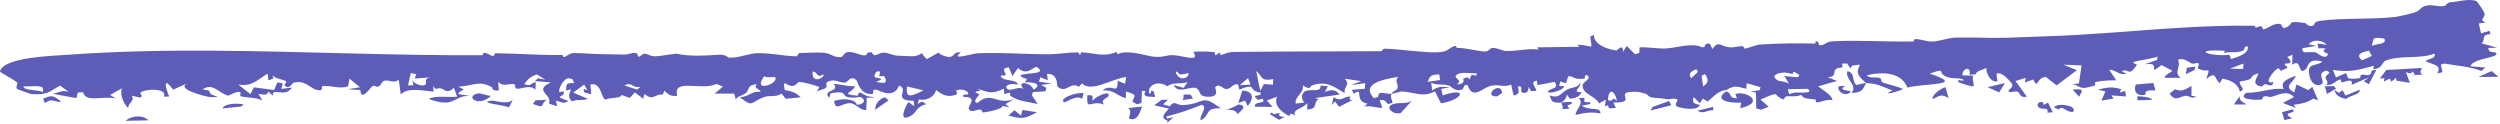 <svg width="442" height="22" viewBox="0 0 442 22" fill="none" xmlns="http://www.w3.org/2000/svg">
<path d="M405.315 19.338C406.353 20.153 402.988 19.729 405.255 20.917C404.777 21.023 404.347 21.13 403.878 21.235C403.741 20.766 403.6 20.299 403.461 19.83C404.097 19.665 404.671 19.502 405.314 19.336C405.314 19.337 405.314 19.337 405.315 19.338ZM405.915 13.373C405.422 14.747 403.585 15.183 405.618 16.348C405.754 15.878 405.892 15.408 406.025 14.938C406.713 15.27 407.417 15.6 408.106 15.928C408.347 15.741 408.584 15.553 408.818 15.368C409.158 16.16 409.499 16.954 409.853 17.748C409.567 17.642 409.279 17.535 409.005 17.428C407.943 18.13 406.959 18.351 405.505 18.533C405.644 18.718 405.782 18.902 405.919 19.087C405.15 18.794 404.393 18.5 403.628 18.206C404.272 17.861 404.965 17.478 405.567 17.156C404.531 15.934 402.879 16.705 402.012 17.003C400.796 17.411 401.077 16.798 400.189 17.085C400.047 17.129 400.05 17.601 399.765 17.62C398.352 17.712 395.586 17.566 397.143 16.407C399.498 16.46 401.455 15.501 403.762 15.731C403.107 14.485 404.278 14.005 405.915 13.373ZM363.134 18.948C363.825 18.308 365.295 18.509 366.27 18.906C366.271 18.906 366.272 18.906 366.273 18.906C366.489 18.993 366.996 19.797 366.302 19.787C365.168 19.767 364.567 18.494 363.989 19.39C363.714 19.236 363.413 19.101 363.134 18.948ZM360.66 19.105C359.941 18.812 360.233 17.829 361.124 18.064C361.124 18.063 361.124 18.062 361.124 18.061C361.495 18.159 360.802 18.951 362.088 18.128C362.375 18.727 362.655 19.271 362.936 19.849C362.618 19.87 362.328 19.895 361.992 19.914C362.186 18.909 361.378 19.396 360.66 19.105ZM395.986 17.001C395.907 17.902 396.38 17.879 397.175 18.473C396.452 18.471 395.678 18.468 394.946 18.466C395.275 17.978 395.642 17.49 395.986 17.001ZM413.476 16.415C413.477 16.415 413.478 16.415 413.479 16.415C413.721 16.262 413.958 16.108 414.187 15.957C414.341 16.27 414.512 16.581 414.675 16.894C415.517 16.551 416.382 16.206 417.228 15.857C417.189 16.84 415.599 16.764 414.792 17.489C413.506 17.257 412.86 16.718 412.744 15.893C412.986 16.067 413.22 16.243 413.476 16.415ZM206.498 17.625C206.212 17.898 205.929 18.171 205.643 18.444C206.026 18.565 206.406 18.658 206.793 18.799C207.795 17.613 207.896 18.656 209.218 18.575C213.267 18.324 212.179 16.499 215.859 19.155C212.92 19.05 214.058 20.302 212.293 21.286C211.921 20.55 213.664 18.87 212.472 18.532C210.429 19.329 208.462 20.071 206.19 20.589C206.257 20.717 206.324 20.845 206.391 20.972C206.751 20.889 207.109 20.806 207.469 20.723C207.082 21.068 206.703 21.409 206.31 21.758C206.805 20.978 205.534 21.419 205.699 20.526C205.773 20.129 206.332 19.574 206.662 19.193C205.804 18.991 204.924 18.807 204.057 18.611C204.504 18.293 204.951 17.973 205.394 17.654C205.761 17.642 206.125 17.633 206.491 17.621C206.493 17.622 206.496 17.624 206.498 17.625ZM22.178 21.363C23.263 20.426 25.215 20.254 26.269 21.274C24.899 21.301 23.55 21.332 22.178 21.363ZM412.629 15.213C412.759 15.365 412.885 15.514 413.013 15.665C412.496 15.981 411.936 16.297 411.418 16.612C411.293 16.163 411.165 15.714 411.036 15.267C411.57 15.249 412.093 15.233 412.629 15.213ZM377.847 17.049C378.246 17.008 378.282 17.021 378.777 17.069C378.776 17.069 378.776 17.069 378.775 17.068C378.967 17.086 380.614 17.295 380.448 17.65C379.6 17.685 378.783 17.707 377.933 17.736C377.9 17.508 377.886 17.28 377.847 17.049ZM387.451 16.919C387.452 16.92 387.453 16.921 387.455 16.922C387.753 16.964 388.018 17.063 388.339 17.071C387.257 17.66 387.065 16.679 386.06 16.994C385.04 17.311 384.486 17.876 383.573 16.555C383.885 16.341 384.215 16.039 384.53 15.792C385.929 16.284 386.358 15.76 387.455 15.188C387.453 15.766 387.453 16.341 387.451 16.919ZM224.561 20.219C224.827 19.548 225.136 20.201 225.168 20.208C225.167 20.209 225.167 20.21 225.166 20.21C227.569 19.567 224.855 20.584 227.133 20.665C226.796 20.835 226.464 21.015 226.13 21.188C225.608 20.871 225.07 20.511 224.561 20.219ZM302.856 18.901C302.883 19.095 302.915 19.289 302.942 19.483C301.566 19.471 301.241 20.246 300.092 19.575C301.01 19.349 301.928 19.123 302.856 18.898C302.856 18.899 302.856 18.9 302.856 18.901ZM370.911 15.867C371.905 15.59 372.716 15.409 373.558 15.468C374.024 15.498 374.497 15.596 375.008 15.783C375.009 15.784 375.01 15.785 375.012 15.786C375.097 15.819 374.704 16.24 374.817 16.339C375.117 16.267 375.423 16.163 375.721 16.081C375.773 16.405 375.823 16.73 375.874 17.052C375.131 16.997 374.376 16.941 373.606 16.886C373.502 16.878 373.397 16.87 373.292 16.862C373.401 17.018 373.512 17.172 373.621 17.327C373.644 17.358 373.666 17.389 373.689 17.42C373.668 17.423 373.646 17.427 373.625 17.43C372.937 17.549 372.242 17.668 371.535 17.787C371.772 17.244 372.006 16.701 372.237 16.156C371.799 16.059 371.356 15.966 370.911 15.867ZM280.063 17.286C280.307 17.493 279.871 17.859 280.247 18.034C280.621 18.206 281.301 17.796 281.153 18.399C280.65 18.49 280.129 18.593 279.62 18.688C281.278 19.735 282.919 18.722 282.969 20.056C281.374 19.744 280.081 19.932 278.559 20.333C278.601 19.272 280.11 18.324 279.128 17.349C279.437 17.329 279.761 17.302 280.06 17.288C280.061 17.288 280.062 17.287 280.063 17.286ZM433.523 0.362C434.452 0.347 436.535 -0.308 437.78 0.182C438.087 0.302 439.259 2.162 439.282 2.421C439.341 3.294 438.18 3.535 439.5 3.971C439.074 4.021 438.664 4.097 438.246 4.157C438.384 4.733 438.519 5.309 438.652 5.884C439.155 5.742 439.666 5.599 440.165 5.457C440.21 5.648 440.255 5.839 440.301 6.03C438.456 6.226 439.621 6.86 438.741 7.656C439.658 7.916 440.582 8.174 441.497 8.435C440.98 8.445 440.384 8.475 439.931 8.47C439.977 9.468 441.018 9.121 441.216 9.286C442.353 10.216 437.068 10.239 436.79 11.728C437.643 11.8 438.535 11.864 439.406 11.933C439.183 12.136 438.948 12.341 438.725 12.545C436.682 11.753 434.467 11.634 432.136 11.24C431.935 11.302 431.734 11.364 431.536 11.423C431.64 11.865 431.74 12.306 431.845 12.748C431.539 12.831 431.23 12.914 430.924 12.997C431.698 11.432 430.43 11.579 428.825 10.814C429.589 10.223 430.615 10.443 430.454 9.483C428.378 10.259 425.922 9.971 423.701 10.256C423.034 10.342 422.39 10.481 421.772 10.717C421.122 10.969 421.194 12.221 419.605 12.202C419.65 12.062 419.644 11.813 419.667 11.63C416.976 12.391 415.316 12.834 412.449 12.358C412.634 12.8 412.815 13.244 412.997 13.686C413.606 13.432 414.18 13.176 414.782 12.922C415.228 13.643 414.636 14.003 416.441 13.901C417.921 13.816 417.02 13.536 417.415 13.294C417.945 12.964 418.461 13.527 419.02 13.158C419.466 12.873 418.933 12.292 420.126 12.375C419.692 13.197 419.26 14.045 418.827 14.875C418.534 14.713 418.218 14.549 417.931 14.384C418.199 14.156 418.493 13.93 418.766 13.701C417.757 14.141 416.804 14.553 415.764 15.002C416.05 13.838 414.98 14.324 414.382 14.489C413.469 14.746 414.222 13.918 413.623 14.079C413.008 14.243 412.397 15.156 411.298 15.018C411.861 14.48 411.043 14.059 411.175 13.58C411.314 13.102 412.443 12.945 411.325 12.481C409.19 12.97 411.591 14.66 410.171 15.015C408.432 15.443 407.907 12.532 408.396 11.881C408.773 11.369 410.192 11.406 410.569 10.895C408.01 10.118 408.086 11.873 407.659 12.236C406.179 13.552 407.036 10.17 405.271 11.454C405.28 10.828 405.285 10.265 405.295 9.664C404.983 9.791 404.766 9.952 404.386 10.058C405.59 11.228 404.622 11.215 404.168 11.236C403.426 11.27 404.596 11.817 404.405 11.978C403.9 12.409 403.029 12.258 403.578 12.773C403.334 12.533 403.061 12.293 402.811 12.055C401.978 12.4 399.957 15.09 401.938 14.485C401.795 15.461 401.119 15.021 400.634 14.893C400.136 14.764 400.168 15.381 399.722 15.284C397.968 14.895 399.06 13.796 399.301 12.959C397.059 13.615 399.281 13.908 396.012 14.413C395.718 15.099 397.27 15.761 396.014 16.198C395.724 15.036 394.786 14.229 392.92 13.908C392.748 14.184 392.592 14.462 392.426 14.737C391.403 13.693 391.861 12.551 390.064 13.957C390.942 11.456 390.354 13.058 388.661 12.113C388.315 11.923 389.078 11.383 388.597 11.14C388.381 11.031 387.86 11.436 387.35 11.156C387.1 11.017 385.879 10.108 385.068 10.589C385.7 11.763 384.201 12.834 385.56 13.775C383.122 13.617 381.36 14.253 384.098 12.526C383.468 12.186 382.796 11.849 382.174 11.511C381.756 11.81 381.33 12.108 380.899 12.406C380.802 11.427 380.845 11.149 379.137 11.381C379.848 11.124 380.626 10.862 381.355 10.602C381.373 10.403 381.47 10.194 381.438 10.002C380.529 10.411 377.969 10.662 377.341 10.945C376.716 11.228 377.941 11.257 377.766 11.517C376.313 13.66 376.4 12.113 375.34 12.508C374.719 12.742 376.226 12.921 375.893 13.023C374.881 13.331 374.273 12.645 373.455 12.407C373.287 12.356 373.109 12.325 372.915 12.329C373.106 12.615 373.294 12.903 373.482 13.192C373.708 13.527 373.932 13.862 374.154 14.197C373.946 14.198 373.732 14.2 373.516 14.204C372.546 14.222 371.507 14.283 370.605 14.48C370.175 14.573 370.517 15.031 370.448 15.065C370.101 15.238 368.732 15.539 368.578 15.546C367.463 15.587 367.383 14.939 366.309 14.939C366.722 14.87 367.134 14.807 367.553 14.74C367.71 13.681 367.87 12.621 368.025 11.559C366.942 11.519 365.89 11.478 364.821 11.437C365.619 11.762 366.378 12.088 367.191 12.413C365.989 13.305 364.829 14.197 363.614 15.09C362.945 14.589 362.324 14.086 361.669 13.584C359.948 13.777 360.36 15.888 359.471 14.056C358.974 14.229 358.477 14.403 357.975 14.574C358.039 14.306 358.102 14.038 358.165 13.771C357.561 13.954 356.952 14.135 356.338 14.32C357.019 15.239 357.683 16.207 358.347 17.098C357.152 17.341 357.098 16.545 356.912 16.352C356.417 15.84 355.476 16.581 355.093 16.105C354.959 15.942 356.118 15.38 355.692 14.788C355.607 14.674 353.976 12.499 352.974 13.044C353.006 13.447 353.1 13.938 353.155 14.375C351.792 14.663 351.037 12.581 351.199 11.986C350.497 12.421 349.441 12.489 349.312 13.138C348.942 13.165 348.573 13.191 348.201 13.219C348.54 11.636 346.996 11.971 346.944 13.324C347.567 13.339 348.221 13.354 348.859 13.367C348.432 15.037 350.381 15.977 346.326 14.567C345.537 13.73 347.685 14.643 347.044 14.017C345.956 13.675 344.944 14.02 343.883 13.452C342.562 12.743 344.135 11.975 341.176 13.018C347.836 15.207 340.315 14.659 337.235 15.491C336.306 13.157 333.683 12.487 330.071 13.292C330.464 13.938 331.603 13.567 332.263 13.764C332.923 13.961 332.227 14.371 333.049 14.654C333.868 14.938 335.611 15.304 336.456 15.743C335.756 16.136 332.348 17.113 334.584 15.993C332.878 15.391 332.052 14.746 329.931 14.684C329.331 15.726 329.403 16.363 327.343 16.45C328.523 14.993 326.15 14.069 326.625 12.585C328.099 12.886 327.321 14.338 328.185 14.998C328.274 15.064 329.618 14.668 329.931 14.684C328.533 13.439 328.044 12.975 328.842 11.424C327.88 11.585 327.268 11.41 327.2 12.142C326.988 11.831 326.775 11.52 326.566 11.21C326.249 11.226 325.964 11.264 325.626 11.267C326.119 12.354 325.207 11.702 324.591 12.218C323.972 12.735 324.848 13.58 323.105 13.639C323.695 13.881 324.231 14.087 324.797 14.316C323.686 14.63 322.565 14.945 321.438 15.259C322.255 15.91 323.995 16.861 323.972 17.747C323.447 17.427 321.68 18.062 321.483 18.092C320.726 18.203 321.127 17.634 321.068 17.622C319.889 17.383 318.92 17.599 318.448 16.766C317.571 17.171 316.883 16.971 315.946 17.018C315.431 17.043 315.547 17.661 315.242 17.551C313.208 16.818 315.115 15.966 311.249 17.594C311.727 18.014 312.212 18.444 312.695 18.868C312.259 19.043 311.82 19.218 311.386 19.393C311.092 19.322 310.8 19.25 310.505 19.179C310.487 18.241 310.471 17.301 310.453 16.364C310.131 16.321 309.807 16.279 309.484 16.236C310.034 16.13 310.584 16.024 311.131 15.917C311.177 15.751 311.219 15.585 311.265 15.418C310.443 15.184 309.62 14.947 308.791 14.71C308.784 15.037 308.776 15.366 308.769 15.692C306.904 15.285 306.84 15.01 305.114 15.952C303.762 15.976 302.687 17.366 301.911 17.96C301.623 17.784 301.339 17.605 301.052 17.43C300.879 17.705 300.704 17.98 300.531 18.255C300.166 17.886 299.796 17.518 299.43 17.151C299.251 18.012 299.156 18.282 300.553 18.549C300.105 19.626 297.639 19.215 296.622 18.881C295.86 18.627 296.676 17.718 296.581 17.613C296.256 17.253 295.021 17.599 294.757 17.544C293.643 17.316 292.865 17.378 291.853 17.204C291.656 17.17 291.097 16.619 291.051 16.602C290.691 16.514 289.798 16.26 289.697 16.255C284.468 15.95 290.098 18.27 285.238 18.119C285.39 18.438 285.53 18.755 285.679 19.075C285.314 19.102 284.945 19.129 284.579 19.156C284.109 18.897 284.661 18.395 283.747 18.81C283.798 18.412 283.85 18.013 283.905 17.617C283.508 17.84 283.125 18.06 282.718 18.283C282.041 16.919 279.679 16.655 279.815 15.034C279.86 14.482 281.511 13.883 280.62 13.313C279.904 13.213 280.401 13.86 280.11 13.9C278.01 14.184 278.111 13.26 277.253 13.523C277.125 13.921 276.99 14.326 276.859 14.728C276.53 14.619 276.201 14.509 275.868 14.4C275.797 14.667 275.723 14.934 275.653 15.201C275.961 15.213 276.308 15.224 276.59 15.236C276.21 16.272 272.63 16.805 273.983 15.901C274.534 15.534 275.558 15.665 274.888 14.464C273.932 14.658 272.842 14.858 271.829 15.053C271.793 14.792 271.758 14.53 271.721 14.27C270.354 14.465 271.621 15.487 271.629 16.047C271.316 16.069 270.999 16.089 270.686 16.11C270.548 15.86 270.416 15.597 270.272 15.354C270.266 15.757 270.11 16.698 269.174 16.368C268.571 16.152 269.494 15.117 268.356 15.28C268.453 15.907 268.881 16.666 267.612 16.892C267.473 16.238 267.287 15.64 267.176 14.952C265.604 15.612 264.859 14.611 263.02 15.377C261.851 15.862 260.261 17.538 259.453 15.013C258.59 14.961 258.875 15.588 258.623 15.734C257.432 16.427 256.516 15.239 256.29 15.171C254.853 14.741 254.209 15.168 253.04 14.619C253.11 15.088 253.151 15.532 253.209 15.989C254.262 15.268 254.811 15.293 256.311 15.419C255.81 15.522 255.309 15.627 254.807 15.729C254.895 16.109 254.983 16.489 255.068 16.867C259.679 15.289 258.641 17.68 254.758 18.263C254.411 17.563 254.05 16.864 253.708 16.162C251.487 17.267 250.412 16.355 247.868 16.171C247.567 16.15 246.476 16.573 246.003 16.6C246.011 16.602 246.019 16.605 246.027 16.607C245.743 17.278 246.145 17.579 246.201 18.174C245.946 18.252 245.691 18.331 245.436 18.409C244.857 17.963 245.054 17.587 243.928 17.711C244.087 18.161 244.243 18.611 244.401 19.061C243.165 19.095 242.352 18.614 241.208 18.842C241.399 18.669 241.587 18.494 241.777 18.321C239.275 17.918 241.227 15.233 239.357 16.581C239.233 16.351 239.113 16.118 238.99 15.888C239.767 15.821 240.545 15.755 241.317 15.688C241.329 15.359 241.341 15.032 241.349 14.704C240.52 14.813 239.687 14.926 238.856 15.035C239.46 14.807 240.068 14.578 240.671 14.35C239.706 14.206 238.74 14.061 237.772 13.916C238.813 15.11 237.486 15.274 237.751 16.466C236.03 15.493 234.679 14.198 232.039 15.069C231.516 15.242 231.81 16.074 230.312 15.074C230.687 16.399 228.83 17.044 229.083 18.305C229.6 18.238 230.138 18.194 230.639 18.114C230.062 17.682 229.954 16.477 230.818 16.109C231.92 15.64 233.553 16.457 233.47 15.119C233.913 15.177 234.325 15.209 234.755 15.257C234.582 15.591 234.413 15.927 234.243 16.262C235.46 15.726 236.229 15.886 236.827 16.716C235.374 16.927 233.923 17.135 232.465 17.343C232.681 17.397 232.9 17.452 233.115 17.504C232.021 18.372 233.168 19.169 231.111 19.376C231.119 18.985 231.125 18.593 231.133 18.2C230.397 19.254 228.344 19.271 229.012 20.467C228.388 20.104 228.259 19.872 227.914 20.524C226.267 19.627 225.206 18.482 225.773 17.095C225.169 17.324 224.564 17.552 223.963 17.78C224.317 18.154 224.672 18.526 225.027 18.9C223.971 18.887 222.907 18.874 221.852 18.862C221.741 17.747 223.883 18.505 223.258 17.512C223.133 17.313 222.568 17.747 222.418 17.636C220.831 16.43 223.312 17.289 222.839 16.358C220.885 16.135 221.845 15.002 220.37 15.401C220.072 15.482 219.675 15.626 219.133 15.852C219.045 15.53 218.95 15.202 218.869 14.882C217.747 14.873 217.844 15.6 216.881 15.745C216.278 15.836 215.511 14.563 214.851 15.439C214.733 15.601 215.868 17.155 213.509 17.104C211.678 17.064 212.432 15.954 211.44 15.569C210.449 15.185 208.195 16.731 207.517 14.999C208.037 15.226 208.698 15.346 209.275 15.531C209.506 15.191 209.731 14.855 209.96 14.517C208.649 14.963 207.285 14.456 206.405 15.268C204.644 14.045 202.69 15.2 203.228 16.589C203.805 16.385 203.173 15.781 203.977 16.164C204.061 16.488 204.149 16.81 204.233 17.134C202.868 17.102 201.917 17.116 202.536 16.124C202.323 16.102 202.113 16.079 201.901 16.056C201.867 16.773 201.837 17.491 201.802 18.207C201.55 18.289 201.296 18.37 201.043 18.452C200.761 18.296 200.478 18.138 200.193 17.98C200.571 16.846 201.221 16.806 199.064 16.182C199.059 16.574 199.051 16.963 199.047 17.355C197.243 16.865 197.186 15.918 194.921 15.961C196.654 14.597 197.617 17.001 197.599 14.275C198.037 14.453 198.476 14.632 198.913 14.809C198.977 14.413 199.041 14.017 199.103 13.622C196.763 13.841 192.883 16.454 191.308 14.735C191.119 14.946 190.929 15.13 190.736 15.356C189.196 14.32 188.539 16.657 186.98 15.316C186.819 15.175 187.151 12.981 185.121 13.063C185.172 13.348 185.199 13.828 185.241 14.188C184.801 14.014 184.363 13.832 183.927 13.653C183.849 13.917 183.766 14.181 183.688 14.446C184.437 14.547 185.185 14.649 185.935 14.75C185.312 14.842 184.685 14.934 184.063 15.025C184.876 15.454 185.243 15.458 184.754 16.149C184.049 16.191 183.343 16.236 182.639 16.279C182.567 16.456 182.495 16.634 182.423 16.811C182.764 17.338 183.11 17.852 183.452 18.387C181.617 17.959 180.017 17.938 178.605 16.903C178.365 16.728 179.213 16.041 177.577 16.661C177.552 16.298 177.508 16.003 177.479 15.666C175.481 16.686 174.815 16.383 172.726 15.647C174.079 16.334 172.872 15.887 172.527 16.255C172.291 16.508 173.213 16.471 173.109 16.736C173.004 17 171.807 18.064 172.831 18.192C175.344 16.011 176.027 18.618 179.251 17.567C178.755 17.848 178.255 18.131 177.759 18.412C177.993 18.603 178.202 18.775 178.455 18.978C176.656 18.552 177.531 18.829 176.793 19.166C176.057 19.502 174.708 19.788 173.805 19.881C173.521 19.91 173.821 19.421 173.18 19.375C172.743 19.344 171.551 20.069 171.277 19.214C171.097 18.658 173.009 17.126 170.366 17.129C169.869 16.583 171.135 16.753 171.163 16.687C171.393 16.038 169.77 15.55 169.013 16.045C168.952 16.088 169.547 16.594 168.899 16.792C167.363 17.265 166.479 16.684 165.49 15.899C165.384 16.819 164.089 17.916 162.481 17.574C162.398 17.837 162.319 18.103 162.237 18.368C162.486 18.229 162.736 18.092 162.986 17.953C163.258 18.118 163.547 18.239 163.813 18.434C162.193 18.658 161.964 19.926 161.189 20.389C158.54 21.969 160.15 18.619 160.628 18.042C160.971 18.276 161.304 18.538 161.645 18.784C161.607 18.464 161.569 18.141 161.535 17.818C157.575 17.821 160.938 15.737 158.925 15.137C158.402 16.713 156.917 16.862 155.041 15.857C154.832 15.864 154.624 15.866 154.416 15.875C154.381 16.105 154.38 16.456 154.323 16.608C152.048 16.869 151.65 14.44 151.436 14.209C150.484 13.186 149.739 14.595 149.459 14.607C148.283 14.652 147.928 14.024 146.799 14.289C145.583 14.576 146.412 15.06 146.041 15.489C145.744 15.83 144.787 15.888 144.392 16.241C144.55 15.951 144.725 15.668 144.882 15.377C143.634 14.977 142.599 14.588 141.17 14.486C139.548 16.601 138.201 13.017 138.741 15.921C140.087 16.125 140.843 16.459 141.565 17.201C140.675 17.292 139.787 17.38 138.902 17.471C138.645 17.151 138.465 16.84 138.16 16.515C137.488 17.188 135.946 16.891 135.343 17.086C132.517 18.003 133.383 19.161 130.804 17.209C132.668 17.03 132.682 16.088 134.516 16.227C134.122 15.552 133.188 15.687 133.796 14.884C132.014 15.074 132.581 15.796 131.882 16.432C131.277 16.98 130.07 17.005 130.135 17.721C130.013 17.327 129.92 16.945 129.799 16.551C128.647 16.549 127.49 16.544 126.328 16.541C126.825 16.133 127.322 15.724 127.82 15.318C127.446 15.16 127.072 15.004 126.699 14.847C123.849 16.11 118.95 13.738 119.718 16.953C118.35 17.047 118.186 16.644 117.437 16.032C117.353 16.275 117.271 16.477 117.187 16.748C116.299 16.487 115.614 17.398 114.837 17.155C114.061 16.915 113.874 16.049 113.752 17.501C113.258 17.081 112.744 16.732 112.244 16.341C111.937 16.669 111.631 16.994 111.328 17.32C110.854 17.144 110.381 16.968 109.91 16.792C109.656 17.484 107.794 17.173 106.962 17.633C106.187 16.88 106.219 14.526 104.393 14.936C104.436 15.52 104.478 16.102 104.521 16.686C104.107 16.562 103.684 16.437 103.257 16.313C103.233 16.122 103.212 15.931 103.188 15.74C103.404 15.801 103.618 15.861 103.834 15.923C103.648 15.6 103.466 15.277 103.283 14.954C102.634 15.427 101.986 15.9 101.339 16.374C102.204 16.741 103.075 17.109 103.951 17.477C102.847 17.898 102.088 17.465 101.138 17.937C100.322 17.125 100.629 16.663 100.968 15.79C100.662 15.863 100.353 15.933 100.049 16.005C100.257 15.132 99.74 14.607 101.527 14.69C101.406 14.44 101.282 14.201 101.164 13.941C100.871 13.978 100.682 13.766 100.361 13.86C99.491 14.117 98.798 15.649 98.855 16.188C98.887 16.471 99.761 15.937 99.721 16.336C99.634 17.308 97.648 16.857 100.498 17.855C99.549 18.467 99.341 17.999 98.284 17.812C98.364 18.137 98.442 18.46 98.519 18.785C98.03 18.632 97.543 18.48 97.057 18.327C97.743 16.666 94.169 16.015 97.402 14.581C96.444 14.5 95.513 14.418 94.554 14.333C94.753 14.163 94.956 13.995 95.148 13.825C95.573 13.919 95.997 14.011 96.424 14.102C95.922 13.786 95.424 13.472 94.924 13.156C93.713 13.535 93.241 14.127 92.689 14.859C94.078 15.405 93.628 14.669 94.721 14.531C94.68 14.996 94.727 15.425 94.628 15.914C94.067 14.945 92.232 15.634 91.813 15.678C90.532 15.812 91.541 14.872 90.688 14.846C89.817 14.82 88.788 15.377 88.092 14.432C88.101 14.959 88.154 15.504 88.201 15.984C86.86 16.148 87.134 15.528 86.996 15.446C84.778 14.105 83.584 15.216 81.029 15.334C81.353 15.499 81.68 15.649 82.009 15.804C80.062 16.91 81.39 16.576 83.033 16.957C81.495 16.834 80.56 17.781 79.47 18.056C78.391 18.332 76.475 17.83 75.797 17.444C77.382 16.841 79.078 17.257 80.831 17.1C80.635 16.562 80.444 16.106 80.242 15.515C79.169 16.634 78.567 15.877 78.222 15.725C77.181 15.28 77.209 16.247 76.59 15.203C76.613 15.561 76.629 15.862 76.653 16.196C74.543 16.033 72.219 15.386 70.852 16.698C70.732 15.839 70.644 15.01 70.505 14.133C69.584 14.774 68.814 14.107 68.058 14.254C67.306 14.401 67.594 15.097 66.707 15.36C66.54 15.408 66.194 14.971 65.785 15.29C65.368 15.61 63.858 17.998 63.694 15.904C63.573 15.902 63.453 15.898 63.335 15.893C62.693 15.866 62.079 15.804 61.455 15.772C62.076 15.673 62.704 15.578 63.337 15.481C63.44 15.465 63.543 15.448 63.646 15.432C63.543 15.345 63.441 15.259 63.339 15.173C62.816 14.749 62.3 14.326 61.786 13.903C61.705 14.354 61.624 14.815 61.546 15.261C59.903 15.804 58.646 15.059 56.991 15.228C56.708 15.257 57.386 16.153 56.119 15.921C54.85 15.689 53.968 14.017 51.813 14.657C51.703 14.69 51.087 15.967 50.323 15.081C50.147 14.88 50.889 14.584 50.486 14.32C50.073 14.056 48.296 13.836 48.165 13.209C48.183 13.431 48.293 13.662 48.346 13.888C48.043 13.993 47.752 14.099 47.434 14.203C47.405 13.812 47.374 13.42 47.346 13.031C45.585 13.94 44.681 15.424 42.112 14.934C42.839 15.502 43.551 16.072 44.285 16.64C44.486 16.241 44.688 15.839 44.889 15.44C46.049 15.6 47.292 15.759 48.456 15.919C48.651 15.466 48.843 15.013 49.04 14.559C49.355 14.618 49.67 14.676 49.99 14.736C49.91 15.064 49.828 15.39 49.745 15.718C50.383 15.639 51.002 15.558 51.619 15.479C50.383 17.414 48.066 15.308 48.245 16.929C47.967 16.677 47.696 16.424 47.406 16.17C47.281 16.956 46.696 16.729 45.697 16.605C45.925 16.992 46.179 17.374 46.39 17.766C45.425 17.219 43.662 17.272 42.667 17.062C42.228 16.97 42.666 16.399 42.535 16.333C41.855 15.983 40.544 16.979 40.282 16.901C38.651 16.436 37.608 14.552 35.823 15.801C37.657 16.102 36.661 15.975 37.322 16.664C37.516 16.879 39.873 17.325 36.924 17.132C36.561 17.106 31.218 15.827 32.964 14.821C32.094 15.143 31.403 15.516 30.626 15.858C28.64 13.24 29.344 15.707 29.917 17.064C29.596 17.072 29.293 17.088 28.968 17.09C29.665 15.655 26.091 15.592 24.898 16.326C24.502 16.57 25.62 17.017 24.702 17.242C24.247 17.146 23.738 17.021 23.271 16.914C23.954 17.812 22.642 18.174 22.66 19.094C21.784 18.284 21.124 16.554 21.577 15.606C20.892 15.996 20.154 16.386 19.47 16.778C19.795 16.992 20.129 17.204 20.461 17.419C18.143 16.868 15.185 18.232 14.681 16.308C14.371 16.327 14.059 16.345 13.754 16.364C13.665 16.692 13.58 17.02 13.492 17.349C12.094 17.091 10.722 16.833 9.32 16.58C10.552 16.351 10.834 15.88 12.137 16.233C11.642 15.867 11.108 15.5 10.618 15.134C8.686 16.185 8.438 16.854 5.496 16.622C5.367 16.611 3.123 15.818 3.046 15.738C2.69 15.369 3.203 14.808 3.044 14.621C2.602 14.097 -0.046 12.82 0 12.617C0.568 10.114 9.383 9.864 11.774 9.697C29.164 8.434 46.256 9.071 63.367 9.48C70.604 9.657 77.904 9.801 85.212 9.762C85.466 9.759 85.358 9.391 85.466 9.376C86.142 9.289 86.791 9.865 87.034 9.89C87.556 9.943 87.272 9.412 87.654 9.415C91.664 9.449 95.362 9.786 99.373 9.723C99.633 9.719 99.366 10.14 99.818 10.069C100.051 10.029 100.785 9.386 101.315 9.38C103.17 9.359 104.727 9.578 106.675 9.581C107.748 9.582 109.354 9.648 110.541 9.646C111.067 9.645 111.62 9.352 112.143 9.346C112.886 9.337 112.731 9.937 112.845 9.975C113.348 10.142 113.422 9.482 113.891 9.5C114.768 9.537 114.812 9.979 115.93 9.948C116.728 9.926 118.576 9.589 119.573 9.493C121.926 10.018 124.894 9.832 127.1 9.674C128.412 9.581 128.521 10.199 129.051 10.2C130.91 10.197 132.356 9.416 134.102 9.399C136.423 9.377 138.505 9.907 140.752 9.954C141.118 9.961 141.036 9.396 141.396 9.383C142.731 9.335 144.431 9.238 145.612 9.323C146.931 9.416 147.417 10.239 148.715 10.076C149.093 10.027 149.205 9.308 149.838 9.218C150.849 9.076 151.96 9.713 152.669 9.786C153.641 9.883 152.798 9.148 154.109 9.25C154.163 9.254 154.356 9.778 154.636 9.754C155.452 9.685 155.371 9.273 156.568 9.315C156.682 9.32 158.27 9.823 158.429 9.825C159.367 9.835 161.222 10.013 161.775 9.908C163.741 9.533 162.193 8.743 163.865 10.456C164.606 10.038 165.332 9.614 166.111 9.208C165.591 9.587 167.7 10.137 167.85 10.101C169.079 9.817 168.347 9.151 169.908 9.262C167.848 10.799 171.914 9.461 172.819 9.421C177.191 9.231 181.15 9.611 185.538 9.592C187.013 9.585 188.97 9.255 190.526 9.258C190.889 9.258 190.616 9.622 190.935 9.629C191.253 9.634 190.899 9.226 191.262 9.247C193.523 9.382 195.289 10.146 197.357 9.174C197.459 9.313 197.456 9.423 197.623 9.575C199.31 8.705 202.575 9.85 203.802 10.003C205.718 10.24 206.205 9.653 207.598 9.763C209.442 9.909 212.21 11.03 210.964 9.156C212.225 9.089 213.441 9.064 214.718 9.229C214.86 9.248 214.766 9.727 214.823 9.736C215.183 9.802 215.297 9.373 215.539 9.351C216.198 9.293 215.127 9.814 216.065 9.664C216.56 9.583 216.838 9.208 218.214 9.188C218.91 9.179 219.61 9.171 220.315 9.163C228.015 9.082 236.229 9.104 244.022 9.051C244.607 9.047 244.216 8.59 244.949 8.609C247.49 8.676 252.063 9.384 254.251 9.242C256.448 9.101 255.94 8.432 257.308 8.126C257.572 8.067 257.361 8.456 257.601 8.458C259.207 8.466 261.152 9.034 262.458 9.101C263.322 9.147 263.242 8.541 263.839 8.487C264.726 8.409 265.664 9.004 266.141 9.015C268.39 9.06 269.906 8.538 272.014 8.749C271.93 8.617 271.873 8.495 271.801 8.364C274.279 8.338 276.757 8.31 279.233 8.281C279.114 8.161 278.999 8.04 278.88 7.919C281.776 7.926 281.485 9.253 281.166 6.469C281.377 6.366 281.599 6.248 281.8 6.153C281.747 7.592 283.536 8.606 285.772 8.924C285.933 8.948 287.012 7.522 286.927 9.18C287.206 8.769 287.372 8.486 287.608 8.125C288.093 8.615 288.584 9.1 289.068 9.589C289.322 9.508 289.579 9.43 289.833 9.35C289.863 9.025 289.827 8.689 289.901 8.368C291.073 8.293 293.539 8.638 294.47 8.575C296.777 8.417 299.162 7.483 300.979 8.387C301.855 8.269 300.965 7.654 302.285 7.702C302.442 8.021 302.589 8.327 302.753 8.655C303.793 7.188 304.04 8.059 305.512 8.323C306.5 8.503 307.158 8.135 308.106 8.179C308.347 8.191 308.324 8.615 308.488 8.597C309.038 8.539 310.587 7.917 310.971 7.892C314.497 7.648 317.524 7.633 320.859 7.698C321.223 7.703 320.741 7.299 321.117 7.307C321.721 7.318 321.384 7.969 321.734 7.99C322.709 8.048 322.7 7.372 324.046 7.299C328.502 7.061 333.601 7.423 338.266 7.33C338.41 7.326 338.39 6.93 338.546 6.922C339.57 6.872 340.646 7.376 341.574 7.342C343.107 7.288 344.278 6.696 345.804 6.651C348.784 6.562 351.481 6.763 354.556 6.682C357.081 6.616 359.262 6.493 362.027 6.405C365.76 6.286 369.492 6.045 373.232 5.774C381.65 5.165 390.112 4.413 398.518 4.554C398.821 4.56 398.711 4.915 398.802 4.896C399.705 4.71 399.764 4.235 400.12 5.211C401.224 4.973 401.59 4.215 402.956 4.213C403.695 4.211 403.197 5.384 404.4 4.741C405.521 4.157 404.221 3.581 407.59 4.084C407.68 4.098 408.157 4.78 408.82 4.568C409.517 4.356 408.696 3.89 410.349 3.664C414.123 3.15 418.85 3.474 423.178 3.027C423.335 3.011 423.49 2.994 423.643 2.977C423.925 2.947 426.585 2.361 427.096 2.14C428.091 1.716 427.828 1.216 429.144 0.966C430.159 0.772 431.066 1.277 432.276 1.035C432.418 1.006 432.592 0.378 433.523 0.362ZM201.919 18.828C201.662 19.425 201.204 21.623 199.632 20.962C199.484 20.9 200.279 19.387 199.412 19.151C200.258 18.988 201.084 18.932 201.919 18.826C201.919 18.826 201.919 18.827 201.919 18.828ZM441.724 13.575C440.551 13.585 439.371 13.599 438.196 13.612C438.972 13.264 439.749 12.916 440.522 12.566C440.919 12.902 441.325 13.239 441.724 13.575ZM295.497 18.604C295.499 18.604 295.5 18.604 295.501 18.604C294.279 18.916 293.05 19.228 291.817 19.539C291.942 19.328 292.068 19.116 292.194 18.904C293.164 18.554 294.132 18.203 295.092 17.853C295.227 18.103 295.362 18.354 295.497 18.604ZM305.188 16.164C305.978 16.392 305.797 16.814 306.238 17.21C306.238 17.21 306.238 17.209 306.238 17.208C306.352 17.311 306.889 17.391 307.097 17.401C307.014 17.142 306.909 16.886 306.82 16.629C308.654 15.949 312.297 18.107 307.666 19.131C307.727 18.8 307.786 18.469 307.847 18.137C305.525 18.288 302.953 17.635 305.188 16.164ZM183.328 19.84C181.359 20.925 180.723 21.154 178.327 20.414C178.665 20.108 179.003 19.801 179.341 19.494C179.737 19.806 180.131 20.116 180.527 20.428C180.528 20.428 180.53 20.428 180.531 20.428C180.61 20.1 180.689 19.771 180.764 19.442C181.621 19.575 182.474 19.708 183.328 19.84ZM380.718 14.682C381.345 16.822 381.144 15.572 379.576 16.114C379.048 16.301 379.581 16.661 379.251 16.735C377.454 17.141 377.235 15.7 377.627 14.933C378.675 14.846 379.67 14.765 380.714 14.682C380.715 14.682 380.717 14.682 380.718 14.682ZM428.113 12.015C428.114 12.015 428.115 12.015 428.116 12.015C428.21 12.536 427.48 12.741 428.359 13.166C427.722 13.219 427.086 13.268 426.448 13.318C426.633 13.254 426.816 13.192 427.002 13.127C426.82 12.961 426.642 12.791 426.462 12.624C426.284 13.246 426.046 12.912 425.365 12.762C425.599 13.393 425.831 14.024 426.069 14.654C425.377 14.54 424.685 14.424 423.994 14.305C423.893 14.287 423.792 14.27 423.689 14.252C423.668 14.09 423.647 13.928 423.626 13.766C423.344 13.995 423.076 14.225 422.793 14.454C422.697 14.265 422.611 14.078 422.518 13.889C422.175 14.06 421.833 14.23 421.486 14.403C421.35 13.939 422.111 13.686 420.742 13.894C421.135 13.384 421.53 12.876 421.915 12.365C422.564 12.334 423.205 12.302 423.847 12.268C425.27 12.193 426.691 12.11 428.113 12.015ZM366.447 15.828C368.721 15.662 368.094 16.025 367.599 17.111C367.216 16.683 366.816 16.256 366.447 15.828ZM249.637 17.781C248.989 18.52 248.336 19.252 247.676 19.966C246.343 20.393 244.981 19.083 245.983 18.547C247.188 17.904 248.461 18.585 249.637 17.781ZM219.097 18.472C220.741 18.796 219.204 19.676 218.838 20.184C218.377 19.376 217.745 19.453 216.727 19.367C217.681 19.307 218.825 18.417 219.097 18.47C219.097 18.47 219.097 18.471 219.097 18.472ZM276.05 18.133C276.71 18.098 277.361 17.881 277.954 18.117C277.791 18.818 276.6 18.207 277.463 19.224C277.043 19.25 276.621 19.276 276.202 19.304C276.46 18.87 276.095 18.557 276.052 18.136C276.051 18.135 276.05 18.134 276.05 18.133ZM344.518 17.345C343.184 16.559 342.972 16.919 341.69 17.53C341.492 16.863 342.985 15.692 343.957 15.414C344.143 16.058 344.329 16.702 344.518 17.345ZM39.332 19.172C39.65 18.314 41.929 18.199 43.053 18.452C42.92 18.579 42.786 18.708 42.653 18.837C41.543 18.948 40.439 19.06 39.332 19.172ZM216.243 19.313C216.413 19.337 216.575 19.354 216.727 19.367C216.558 19.378 216.394 19.364 216.243 19.313ZM147.542 15.711C148.087 14.905 146.476 14.628 148.432 14.951C148.432 14.95 148.432 14.95 148.432 14.949C149.72 15.161 150.001 15.218 151.195 15.284C150.762 16.321 148.339 16.685 151.678 16.909C151.722 16.91 151.636 16.292 152.17 16.378C152.335 16.405 152.862 16.913 153.667 17.063C153.929 17.111 155.874 17.272 153.216 17.275C153.294 17.999 153.149 18.731 153.153 19.433C152.112 19.634 151.319 18.215 150.224 18.247C148.603 18.297 147.762 19.727 147.455 17.846C148.84 17.389 151.171 17.384 151.479 18.516C152.805 18.533 153.19 17.608 152.121 17.147C147.542 17.715 150.884 15.769 146.861 16.495C146.812 16.756 146.646 17.037 146.671 17.283C145.45 16.359 147.347 16 147.542 15.711ZM157.101 17.737C156.309 18.288 155.521 18.843 154.735 19.395C154.737 18.495 155.171 17.688 156.417 17.183C156.644 17.369 156.874 17.554 157.101 17.737ZM90.615 17.62C90.497 18.109 90.186 18.556 89.96 19.02C89.703 18.605 84.052 18.169 86.933 17.785C87.345 17.728 89.905 18.612 90.615 17.62ZM353.454 16.331C352.775 16.024 352.079 15.717 351.409 15.409C352.428 15.169 353.467 14.922 354.478 14.678C354.137 15.229 353.798 15.78 353.454 16.331ZM238.712 17.076C238.996 17.09 238.063 17.776 239.178 17.655C238.352 18.096 237.574 18.471 236.768 18.886C236.521 18.571 236.271 18.257 236.024 17.941C235.837 18.148 235.646 18.354 235.459 18.56C235.567 18.095 235.663 17.64 235.777 17.167C237.157 18.145 237.457 17.013 238.712 17.076ZM279.383 14.571C279.65 15.574 277.684 16.215 279.633 16.336C279.278 17.006 278.692 17.366 277.551 17.448C277.362 17.198 277.174 16.95 276.985 16.701C276.973 17.379 276.684 17.637 276.05 18.133C276.049 18.133 276.049 18.132 276.048 18.131C274.313 18.215 274.416 17.987 273.977 16.88C275.82 17.473 275.858 16.453 277.101 15.823C277.954 15.389 279.079 15.554 279.383 14.571ZM96.667 17.651C95.363 18.494 96.534 19.296 94.228 18.375C94.38 18.16 94.532 17.947 94.683 17.731C95.352 17.703 96.002 17.676 96.667 17.651ZM285.863 17.891C285.681 16.333 284.436 15.145 284.282 17.689C285.483 18.18 284.871 16.754 285.863 17.891ZM219.635 16.023C219.924 16.029 220.17 16.063 220.377 16.119C221.815 16.506 221.394 17.953 220.576 18.73C220.516 18.602 220.456 18.473 220.397 18.344C220.308 18.154 220.221 17.963 220.134 17.774C219.733 17.923 219.333 18.072 218.933 18.219C219.167 17.488 219.401 16.754 219.635 16.023ZM326.226 15.17C324.492 16.334 328.146 15.737 326.934 16.467C325.961 17.051 324.653 15.963 325.117 15.246C325.452 15.217 325.826 15.193 326.222 15.17C326.224 15.17 326.225 15.17 326.226 15.17ZM316.098 15.764C316.415 16.948 315.991 16.612 317.377 16.36C317.778 16.289 320.921 16.652 319.58 15.7C318.463 15.731 317.269 15.745 316.098 15.764ZM193.15 17.923C193.126 17.404 195.539 16.257 195.851 16.54C195.851 16.539 195.851 16.539 195.851 16.538C196.693 17.311 194.141 17.431 195.252 18.493C192.798 17.564 192.076 19.834 192.236 16.845C193.677 16.709 192.996 17.328 193.15 17.923ZM9.348 17.043C9.347 17.043 9.346 17.043 9.345 17.043C9.504 17.064 10.864 17.797 10.703 18.064C9.089 17.872 9.367 17.365 7.891 18.221C7.803 17.958 7.729 17.702 7.633 17.437C8.218 17.266 8.547 16.94 9.348 17.043ZM84.456 16.531C85.044 16.399 86.146 16.969 86.805 16.941C84.635 19.084 82.096 17.053 84.456 16.531ZM405.92 13.371C405.919 13.372 405.917 13.373 405.915 13.373C405.916 13.372 405.916 13.371 405.917 13.37C405.918 13.37 405.919 13.371 405.92 13.371ZM130.267 18.123C130.192 17.982 130.149 17.86 130.134 17.753C130.134 17.743 130.134 17.733 130.135 17.723C130.175 17.855 130.218 17.988 130.267 18.123ZM188.122 18.094C187.114 17.373 190.464 16.215 191.553 16.485C191.478 16.816 191.467 17.115 191.291 17.495C190.411 16.643 188.29 18.216 188.122 18.094ZM264.643 17.045C261.998 17.073 265.386 14.155 265.576 16.431C265.572 16.475 264.709 17.04 264.643 17.045ZM209.046 17.703C209.716 16.834 208.357 16.613 210.529 16.748C210.657 16.971 210.784 17.195 210.912 17.418C210.29 17.513 209.668 17.609 209.046 17.703ZM247.211 13.581C243.885 14.111 240.7 15.004 242.907 17.359C243.159 17.279 243.415 17.201 243.667 17.121C243.688 15.957 244.632 16.579 245.997 16.597C246.184 16.133 246.939 16.015 247.075 15.62C247.338 14.857 246.462 14.337 247.211 13.581ZM388.122 11.791C388.074 11.992 388.028 12.193 387.98 12.391C387.467 12.634 386.956 12.875 386.433 13.118C386.505 12.734 386.577 12.35 386.649 11.966C387.147 11.907 387.615 11.849 388.118 11.79C388.12 11.79 388.121 11.791 388.122 11.791ZM160.362 15.288C160.056 17.474 161.111 17.073 163.266 15.971C162.297 15.744 161.326 15.516 160.362 15.288ZM300.845 13.413C300.93 14.032 301.013 14.649 301.1 15.268C302.222 14.594 301.998 13.888 301.427 13.08C301.232 13.191 301.041 13.302 300.845 13.413ZM317.272 12.731C316.793 12.614 317.049 13.109 316.999 13.1C315.78 12.869 315.625 12.643 314.165 13.059C313.988 13.195 313.815 13.338 313.638 13.479C314.352 14.762 314.827 14.04 316.275 14.767C316.005 14.327 315.737 13.887 315.468 13.446C316.259 13.52 317.072 13.591 317.874 13.664C317.965 13.524 318.057 13.385 318.148 13.245C317.859 13.076 317.559 12.885 317.272 12.731ZM394.252 12.134C395.006 12.157 395.826 12.18 396.59 12.202C396.606 11.881 396.621 11.557 396.637 11.236C395.86 11.535 395.02 11.836 394.252 12.134ZM144.392 16.241C144.33 16.354 144.27 16.468 144.216 16.584C144.222 16.442 144.289 16.332 144.392 16.241ZM7.258 15.331C6.373 15.127 5.105 15.304 4.136 15.281C4.231 16.082 6.683 15.801 7.559 16.269C7.696 16.122 7.635 15.417 7.258 15.331ZM222.807 16.064C223.025 15.661 223.242 15.26 223.456 14.857C223.991 14.895 224.526 14.935 225.064 14.973C225.076 14.645 225.088 14.313 225.101 13.985C222.74 14.435 223.276 13.482 222.096 12.56C222.334 13.727 222.569 14.895 222.807 16.064ZM418.841 8.973C417.156 9.293 416.565 9.738 417.59 10.669C418.17 10.41 418.77 10.149 419.357 9.888C419.186 9.583 419.013 9.278 418.841 8.973ZM113.253 15.338C111.809 15.696 111.793 14.374 110.391 15.103C111.137 15.352 111.886 15.603 112.635 15.852C112.839 15.681 113.048 15.509 113.253 15.338ZM183.431 11.914C182.825 11.455 181.71 13.643 180.004 12.031C179.6 12.513 179.347 12.974 178.999 13.446C178.797 12.933 178.566 12.413 178.373 11.904C178.372 11.904 178.371 11.904 178.37 11.904C176.832 12.078 177.83 12.721 177.795 13.266C177.779 13.492 176.638 13.115 176.995 13.606C177.61 14.45 179.914 13.962 179.922 14.991C179.111 14.655 177.531 14.938 177.999 15.623C178.511 16.376 180 15.112 180.952 15.736C179.59 14.094 182.398 14.598 182.717 15.86C184.362 14.888 182.847 14.495 181.163 14.543C182.19 13.574 180.677 14.098 180.424 13.295C181.489 12.808 185.128 13.207 183.431 11.914ZM261.102 12.965C259.962 13.047 258.177 12.525 257.414 13.354C256.969 13.837 258.754 14.176 257.54 14.943C258.646 14.852 258.892 14.556 258.692 13.904C258.943 13.821 259.196 13.74 259.448 13.659C259.568 13.785 259.69 13.909 259.809 14.035C259.938 13.763 260.067 13.494 260.192 13.222C260.462 13.271 260.735 13.319 261.005 13.369C261.034 13.233 261.086 13.114 261.102 12.965ZM72.143 15.098C72.459 15.092 72.773 15.086 73.091 15.078C73.057 14.919 73.016 14.752 72.977 14.588C72.949 14.459 72.921 14.329 72.893 14.199C73.071 14.663 74.595 15.442 75.215 14.952C75.534 14.706 74.816 13.821 76.165 13.677C75.182 13.715 74.3 13.83 73.327 13.898C73.415 13.637 73.499 13.373 73.587 13.113C73.587 13.112 73.586 13.112 73.586 13.111C73.267 13.05 72.945 12.986 72.629 12.926C72.466 13.65 72.306 14.373 72.143 15.098ZM299.893 12.207C298.831 12.746 298.475 13.021 299.004 13.839C299.005 13.839 299.006 13.839 299.007 13.84C299.4 13.463 299.792 13.086 300.183 12.709C300.087 12.542 299.992 12.374 299.893 12.207ZM135.115 13.463C132.812 16.604 137.979 14.696 137.003 13.617C136.958 13.568 135.328 13.812 135.115 13.463ZM219.205 15.057C219.592 15.038 219.979 15.02 220.367 15.001C220.61 14.99 220.853 14.978 221.097 14.966C220.948 14.58 220.795 14.195 220.646 13.809C220.55 13.892 220.454 13.975 220.358 14.058C219.974 14.391 219.589 14.725 219.205 15.057ZM411.367 7.924C410.68 7.09 408.945 6.854 408.182 7.828C408.623 7.919 409.048 8.011 409.499 8.101C408.671 8.246 407.862 8.4 407.051 8.537C407.053 9.743 407.988 9.004 409.434 9.273C409.66 9.317 411.158 10.747 411.584 9.598C411.678 9.362 410.158 9.274 411.179 8.553C410.722 8.52 410.307 8.551 409.885 8.54C409.841 8.255 409.797 7.969 409.75 7.684C410.276 7.764 410.838 7.844 411.367 7.924ZM254.478 13.17C252.911 13.129 252.731 13.613 252.418 14.47C253.143 14.362 253.865 14.255 254.594 14.147C254.553 13.822 254.518 13.497 254.478 13.17ZM397.424 8.223C396.544 8.117 396.956 8.794 396.617 8.939C395.343 9.483 394.438 9.021 393.157 9.379C393.239 9.242 393.314 9.114 393.392 8.981C393.391 8.981 393.389 8.981 393.388 8.981C387.256 8.62 390.55 10.074 394.168 9.685C394.262 9.939 394.352 10.194 394.446 10.446C396.068 9.936 397.53 9.446 397.424 8.223ZM155.475 13.428C155.406 13.266 155.998 12.243 154.89 12.72C154.011 14.214 155.449 13.475 155.808 14.051C155.508 14.194 155.201 14.333 154.905 14.476C156.694 14.903 156.959 14.547 156.307 13.453C156.261 13.379 155.544 13.588 155.475 13.428ZM143.684 12.653C143.43 14.857 145.692 13.874 145.613 13.189C145.301 13.161 145.057 13.533 144.727 13.367C144.393 13.201 144.31 12.685 143.684 12.653ZM208.577 13.143C208.51 13.133 207.838 12.211 207.908 12.936C208.745 14.648 210.399 13.532 210.104 12.936C209.555 12.969 209.191 13.229 208.577 13.14C208.577 13.141 208.577 13.142 208.577 13.143ZM421.554 6.849C421.527 6.79 419.853 6.524 419.669 6.881C419.517 7.28 419.449 7.702 419.347 8.112C420.231 7.686 422.082 7.849 421.551 6.849C421.552 6.849 421.553 6.849 421.554 6.849Z" fill="#5D5DB8"/>
</svg>

